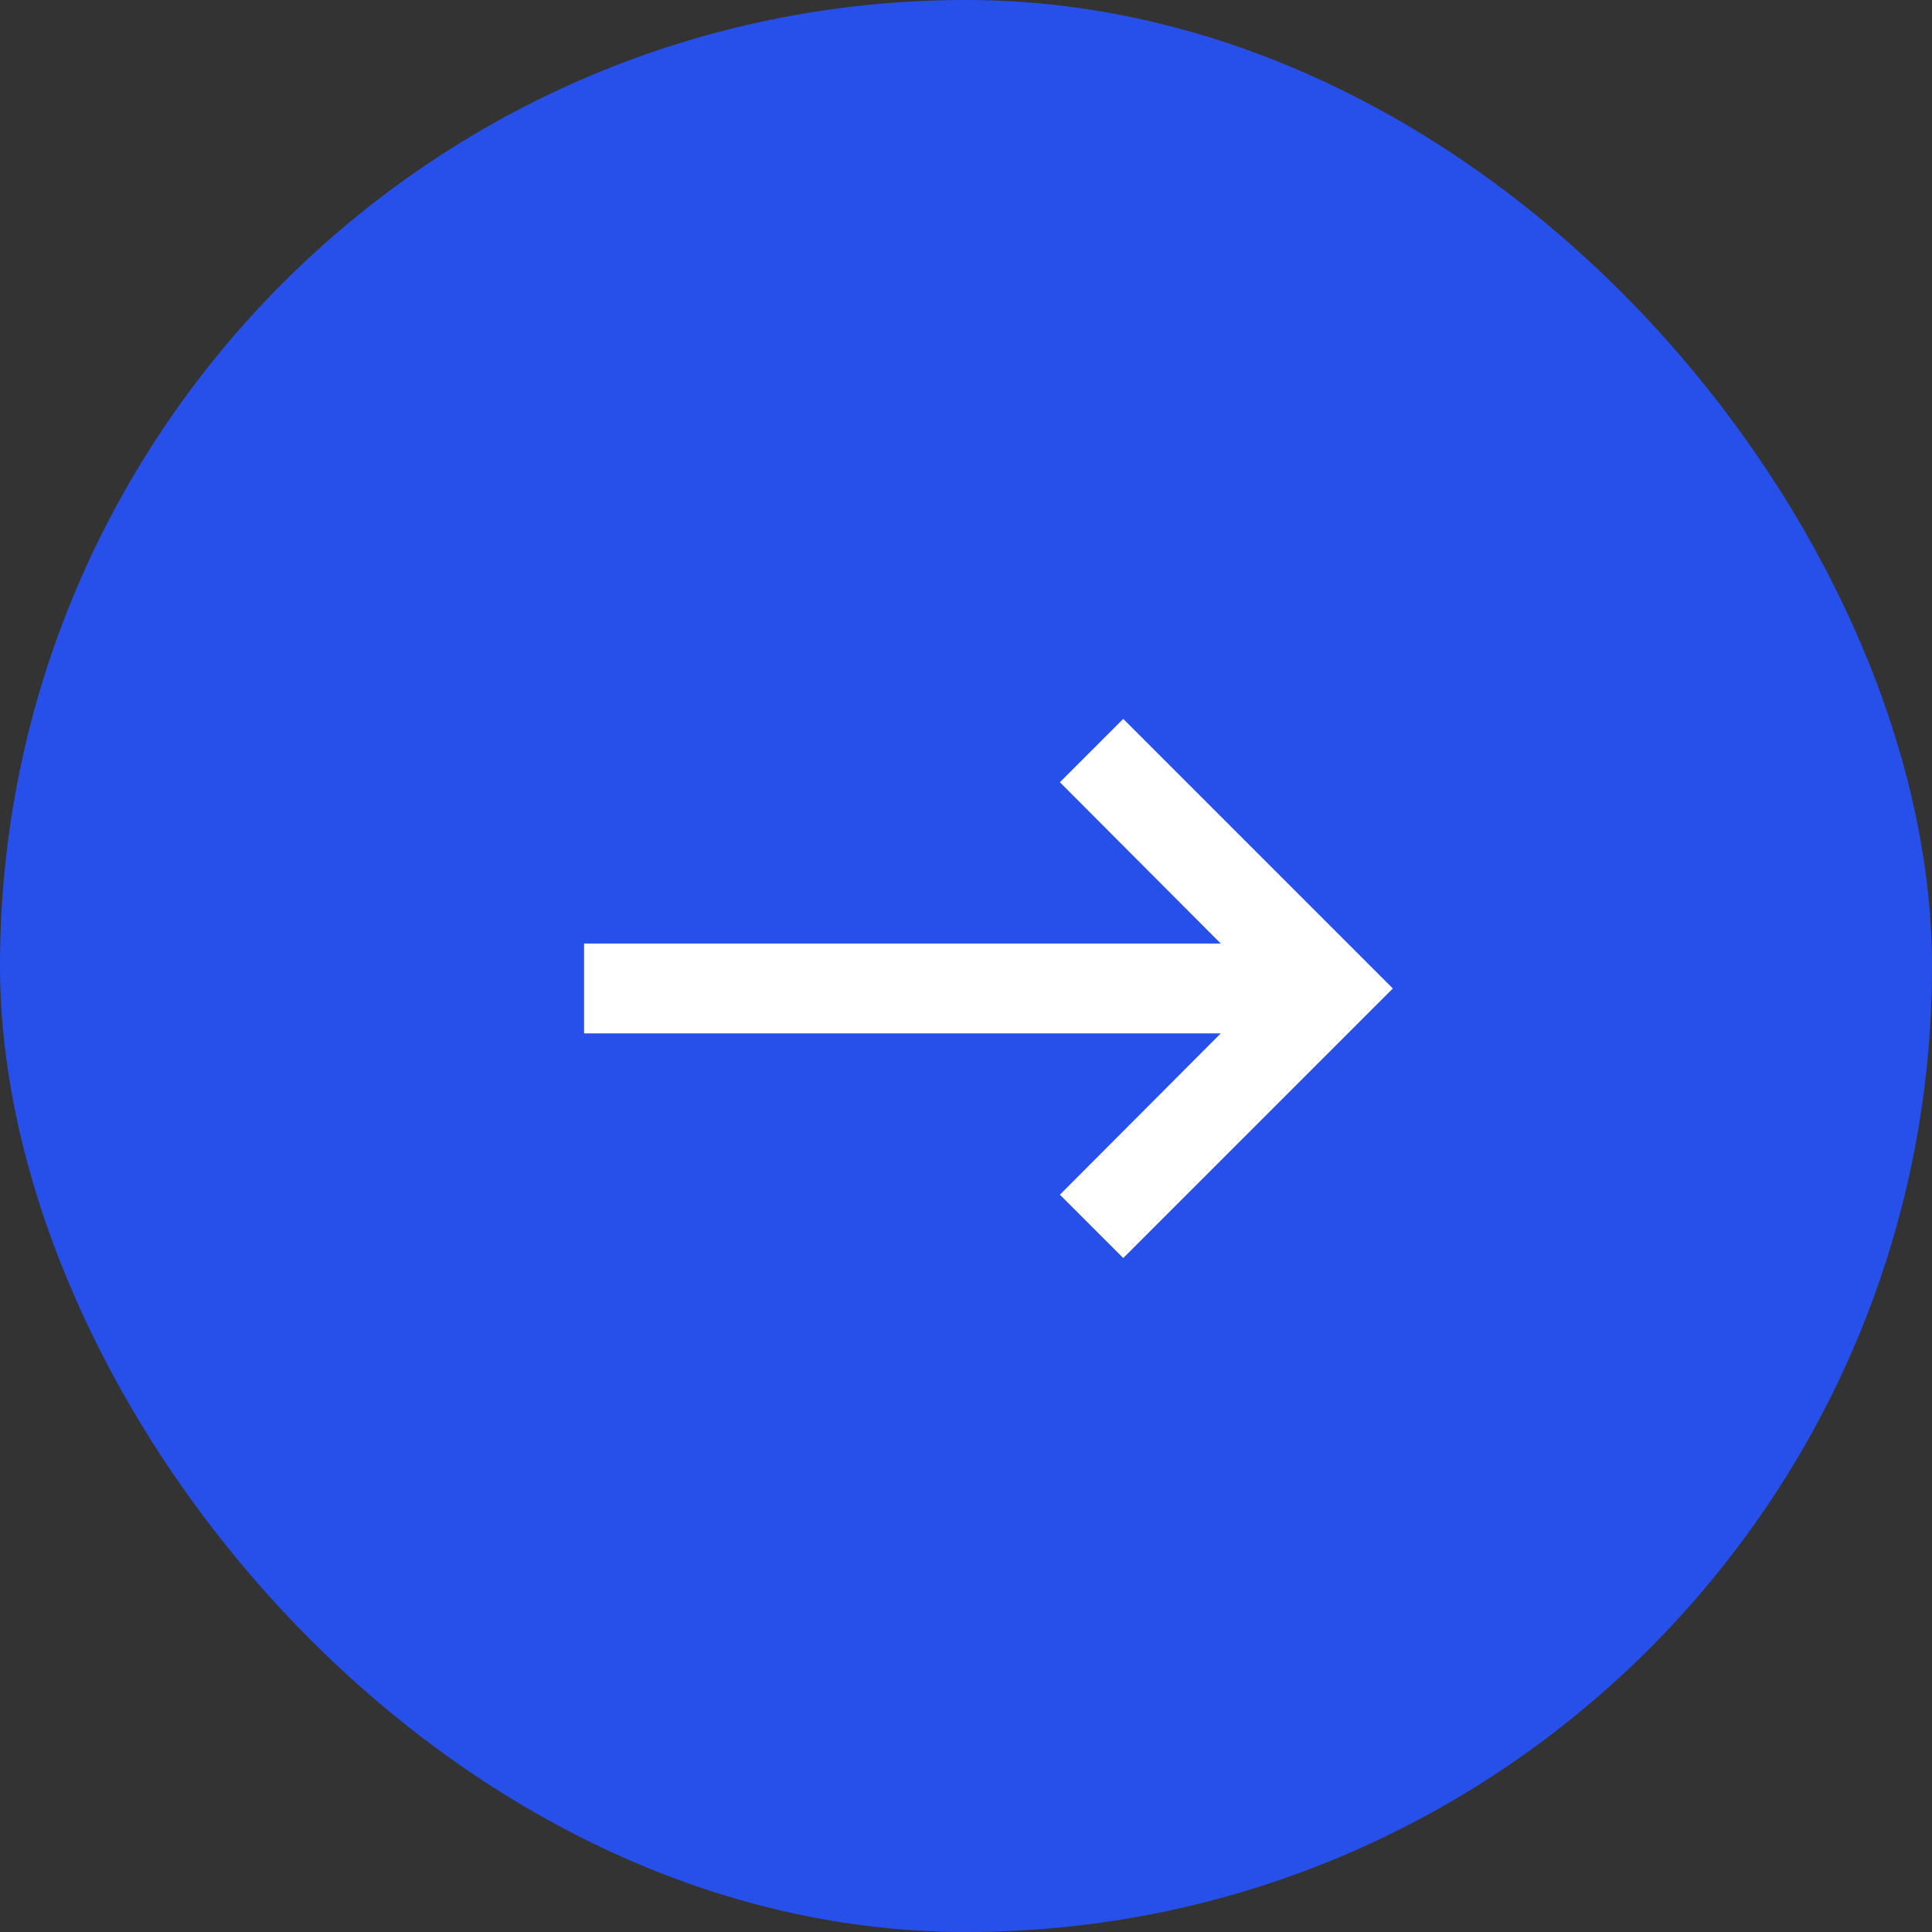 <svg xmlns="http://www.w3.org/2000/svg" xmlns:xlink="http://www.w3.org/1999/xlink" width="43" height="43" viewBox="0 0 43 43">
  <rect x="0" y="0" width="43" height="43" fill="#333333" stroke="none"/>
  <defs>
    <clipPath id="clip-path">
      <rect width="43" height="43" fill="none"/>
    </clipPath>
    <clipPath id="clip-path-2">
      <rect width="18" height="12" fill="none"/>
    </clipPath>
    <clipPath id="clip-path-3">
      <path id="icon_hardware_keyboard_backspace_24px" data-name="icon/hardware/keyboard_backspace_24px" d="M18,5H3.83L7.41,1.41,6,0,0,6l6,6,1.41-1.41L3.83,7H18Z" transform="translate(3 6)" fill="none"/>
    </clipPath>
    <clipPath id="clip-path-4">
      <rect width="24" height="24" fill="none"/>
    </clipPath>
  </defs>
  <g id="button_copy_3" data-name="button copy 3" transform="translate(43 43) rotate(180)" clip-path="url(#clip-path)">
    <rect id="Rectangle" width="43" height="43" rx="21.5" fill="#2750eb"/>
    <g id="icon_hardware_keyboard_arrow_left_24px" data-name="icon/hardware/keyboard_arrow_left_24px" transform="translate(12 15)" clip-path="url(#clip-path-2)">
      <path id="icon_hardware_keyboard_backspace_24px-2" data-name="icon/hardware/keyboard_backspace_24px" d="M18,5H3.83L7.41,1.41,6,0,0,6l6,6,1.41-1.41L3.83,7H18Z" fill="none"/>
      <g transform="translate(-3 -6)" clip-path="url(#clip-path-3)">
        <g id="_Color" data-name="↳ Color" clip-path="url(#clip-path-4)">
          <rect id="Rectangle_13" data-name="Rectangle 13" width="24" height="24" fill="#fff"/>
        </g>
      </g>
    </g>
  </g>
</svg>
